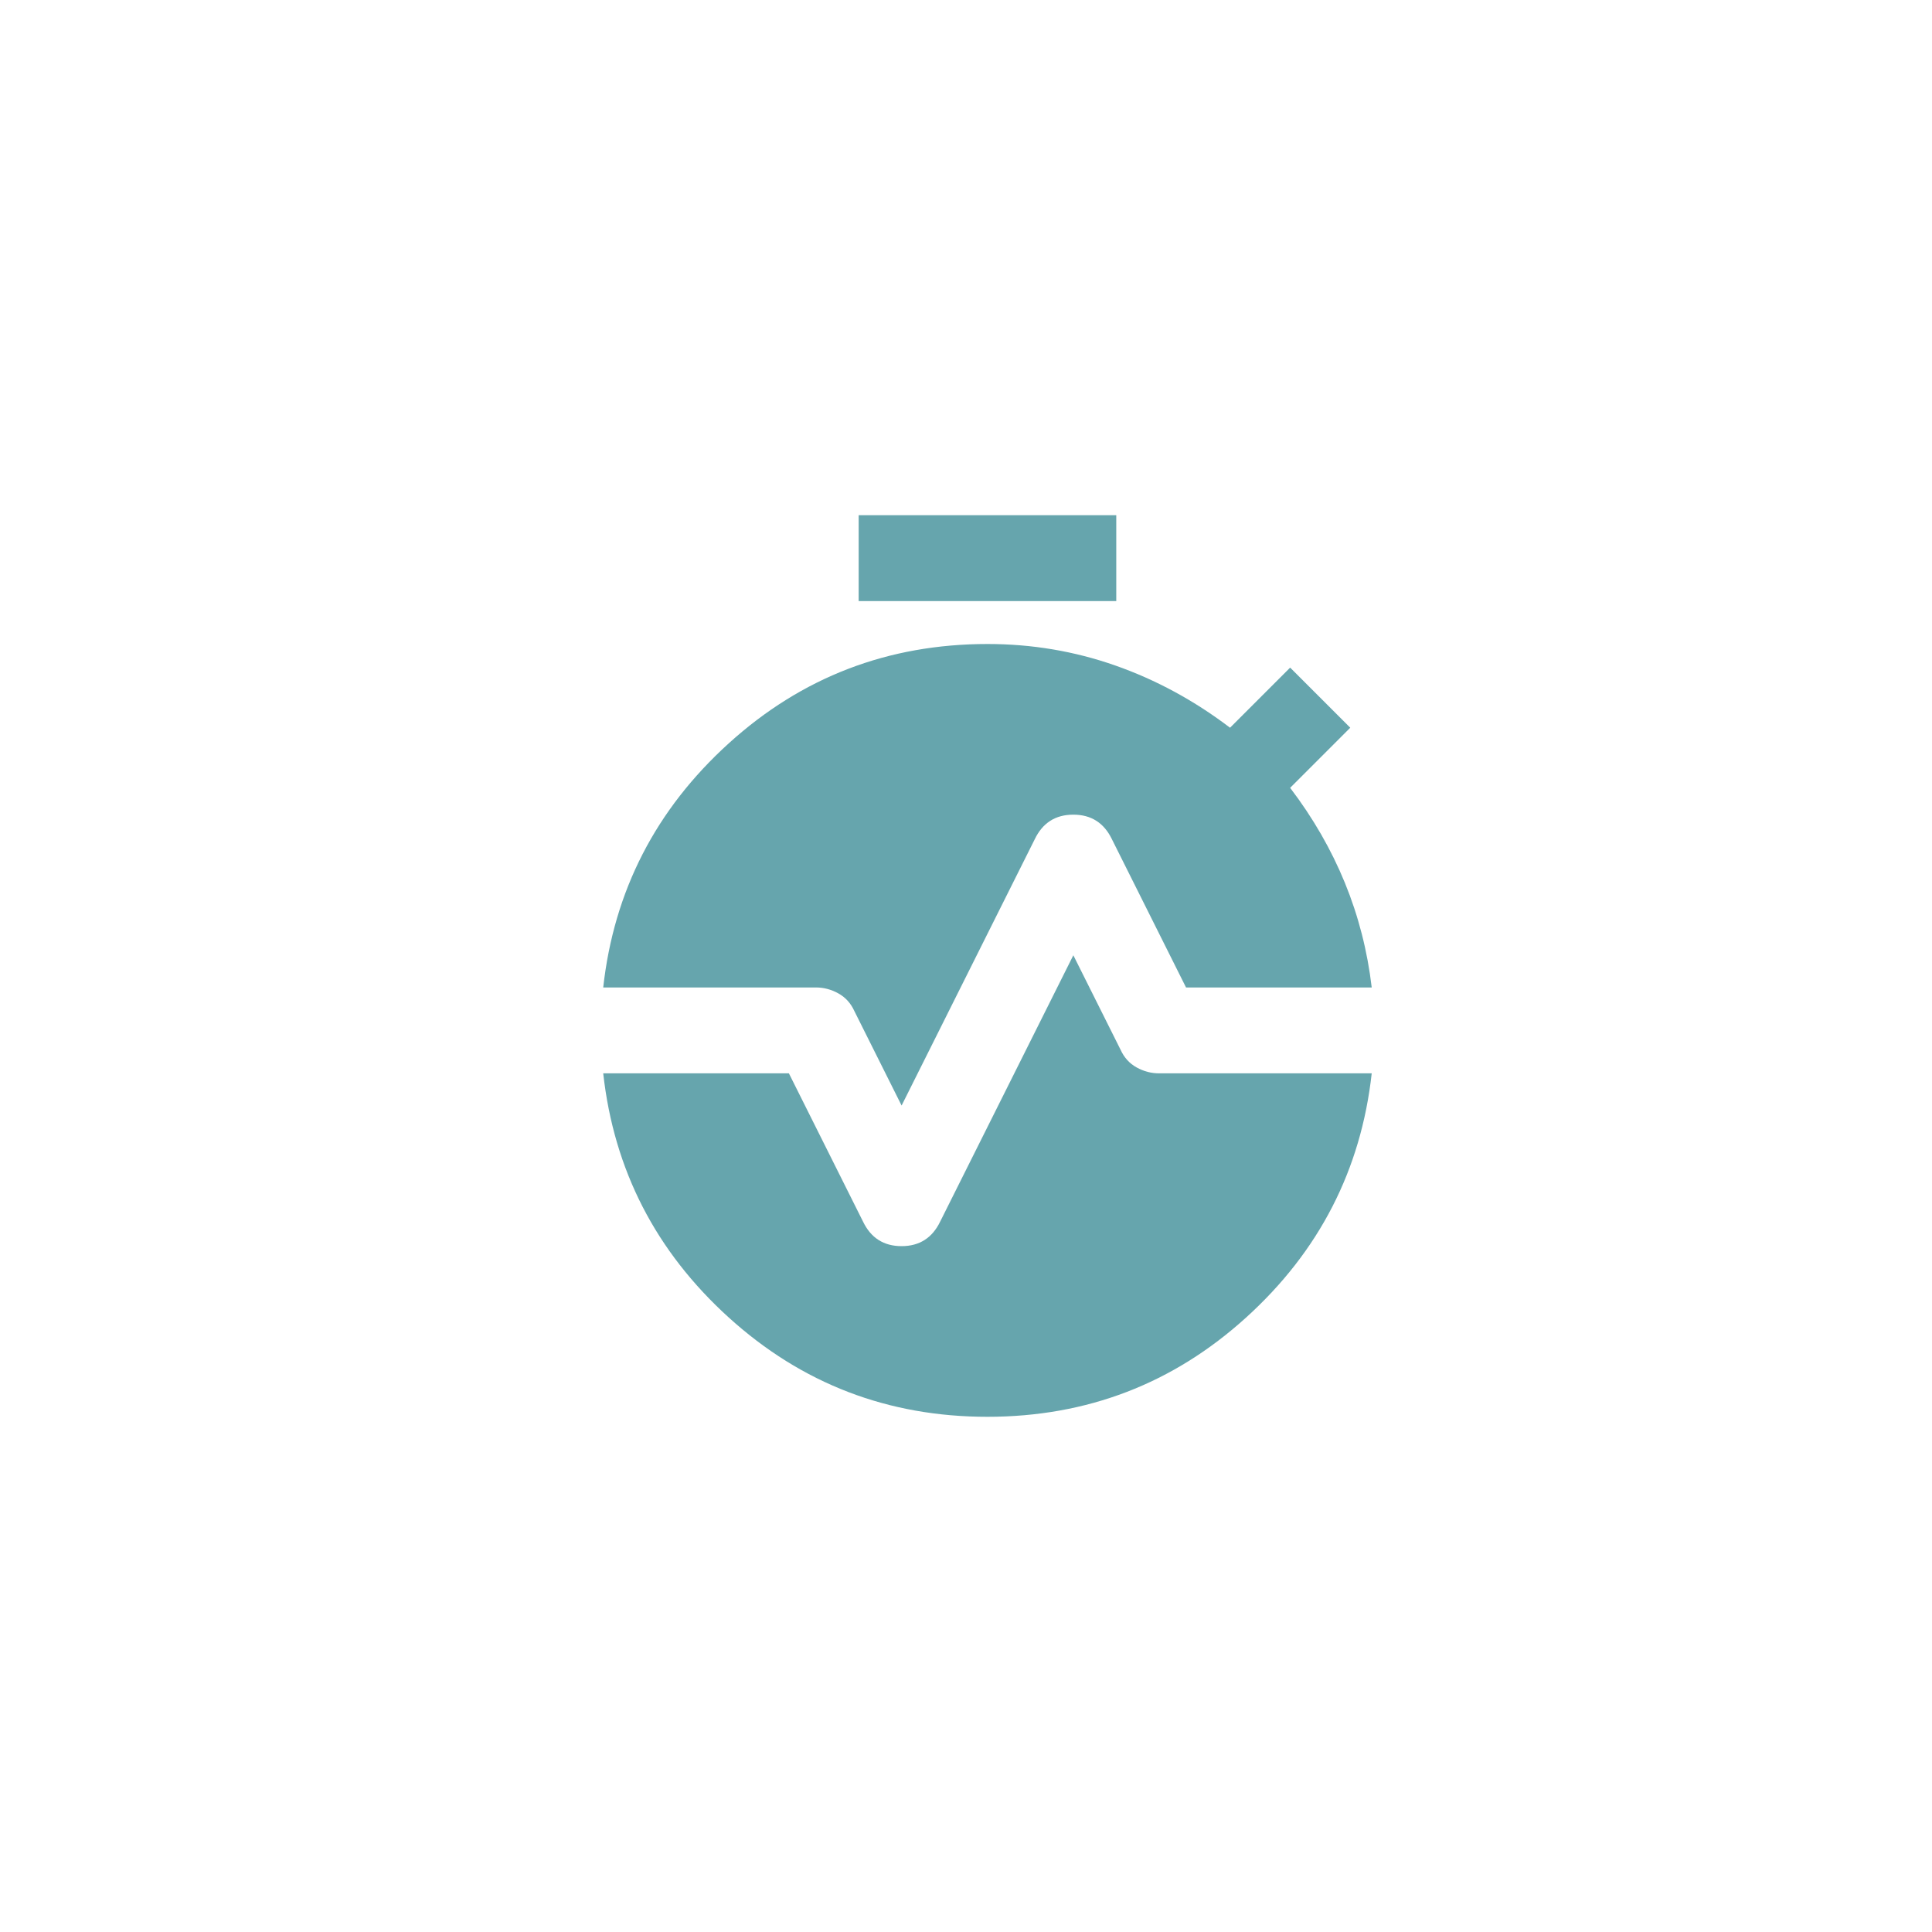 <?xml version="1.0" encoding="UTF-8"?>
<svg xmlns="http://www.w3.org/2000/svg" width="45" height="45" viewBox="0 0 45 45" fill="none">
  <g filter="url(#filter0_i_41_1360)">
    <circle cx="22.5" cy="22.5" r="22.5" fill="white"></circle>
  </g>
  <path d="M20 14V12H26V14H20ZM21 25.75L19.9 23.55C19.817 23.367 19.692 23.229 19.525 23.137C19.358 23.045 19.183 22.999 19 23H14.05C14.3 20.75 15.275 18.854 16.975 17.313C18.675 15.772 20.683 15.001 23 15C24.033 15 25.025 15.167 25.975 15.5C26.925 15.833 27.817 16.317 28.65 16.95L30.05 15.55L31.45 16.95L30.05 18.35C30.583 19.05 31.008 19.788 31.325 20.563C31.642 21.338 31.85 22.151 31.95 23H27.625L25.9 19.55C25.716 19.167 25.416 18.975 25 18.975C24.583 18.975 24.283 19.167 24.1 19.55L21 25.75ZM23 33C20.683 33 18.675 32.229 16.975 30.688C15.275 29.147 14.3 27.251 14.05 25H18.375L20.1 28.45C20.283 28.833 20.583 29.025 21 29.025C21.416 29.025 21.716 28.833 21.9 28.45L25 22.25L26.1 24.45C26.183 24.633 26.308 24.771 26.475 24.863C26.642 24.955 26.817 25.001 27 25H31.95C31.7 27.25 30.725 29.146 29.025 30.687C27.325 32.228 25.317 32.999 23 33Z" fill="#66A5AD"></path>
  <defs>
    <filter id="filter0_i_41_1360" x="0" y="-2" width="48" height="47" filterUnits="userSpaceOnUse" color-interpolation-filters="sRGB">
      <feFlood flood-opacity="0" result="BackgroundImageFix"></feFlood>
      <feBlend mode="normal" in="SourceGraphic" in2="BackgroundImageFix" result="shape"></feBlend>
      <feColorMatrix in="SourceAlpha" type="matrix" values="0 0 0 0 0 0 0 0 0 0 0 0 0 0 0 0 0 0 127 0" result="hardAlpha"></feColorMatrix>
      <feMorphology radius="2" operator="dilate" in="SourceAlpha" result="effect1_innerShadow_41_1360"></feMorphology>
      <feOffset dx="3" dy="-2"></feOffset>
      <feGaussianBlur stdDeviation="3.65"></feGaussianBlur>
      <feComposite in2="hardAlpha" operator="arithmetic" k2="-1" k3="1"></feComposite>
      <feColorMatrix type="matrix" values="0 0 0 0 0.4 0 0 0 0 0.647 0 0 0 0 0.678 0 0 0 1 0"></feColorMatrix>
      <feBlend mode="normal" in2="shape" result="effect1_innerShadow_41_1360"></feBlend>
    </filter>
  </defs>
</svg>
